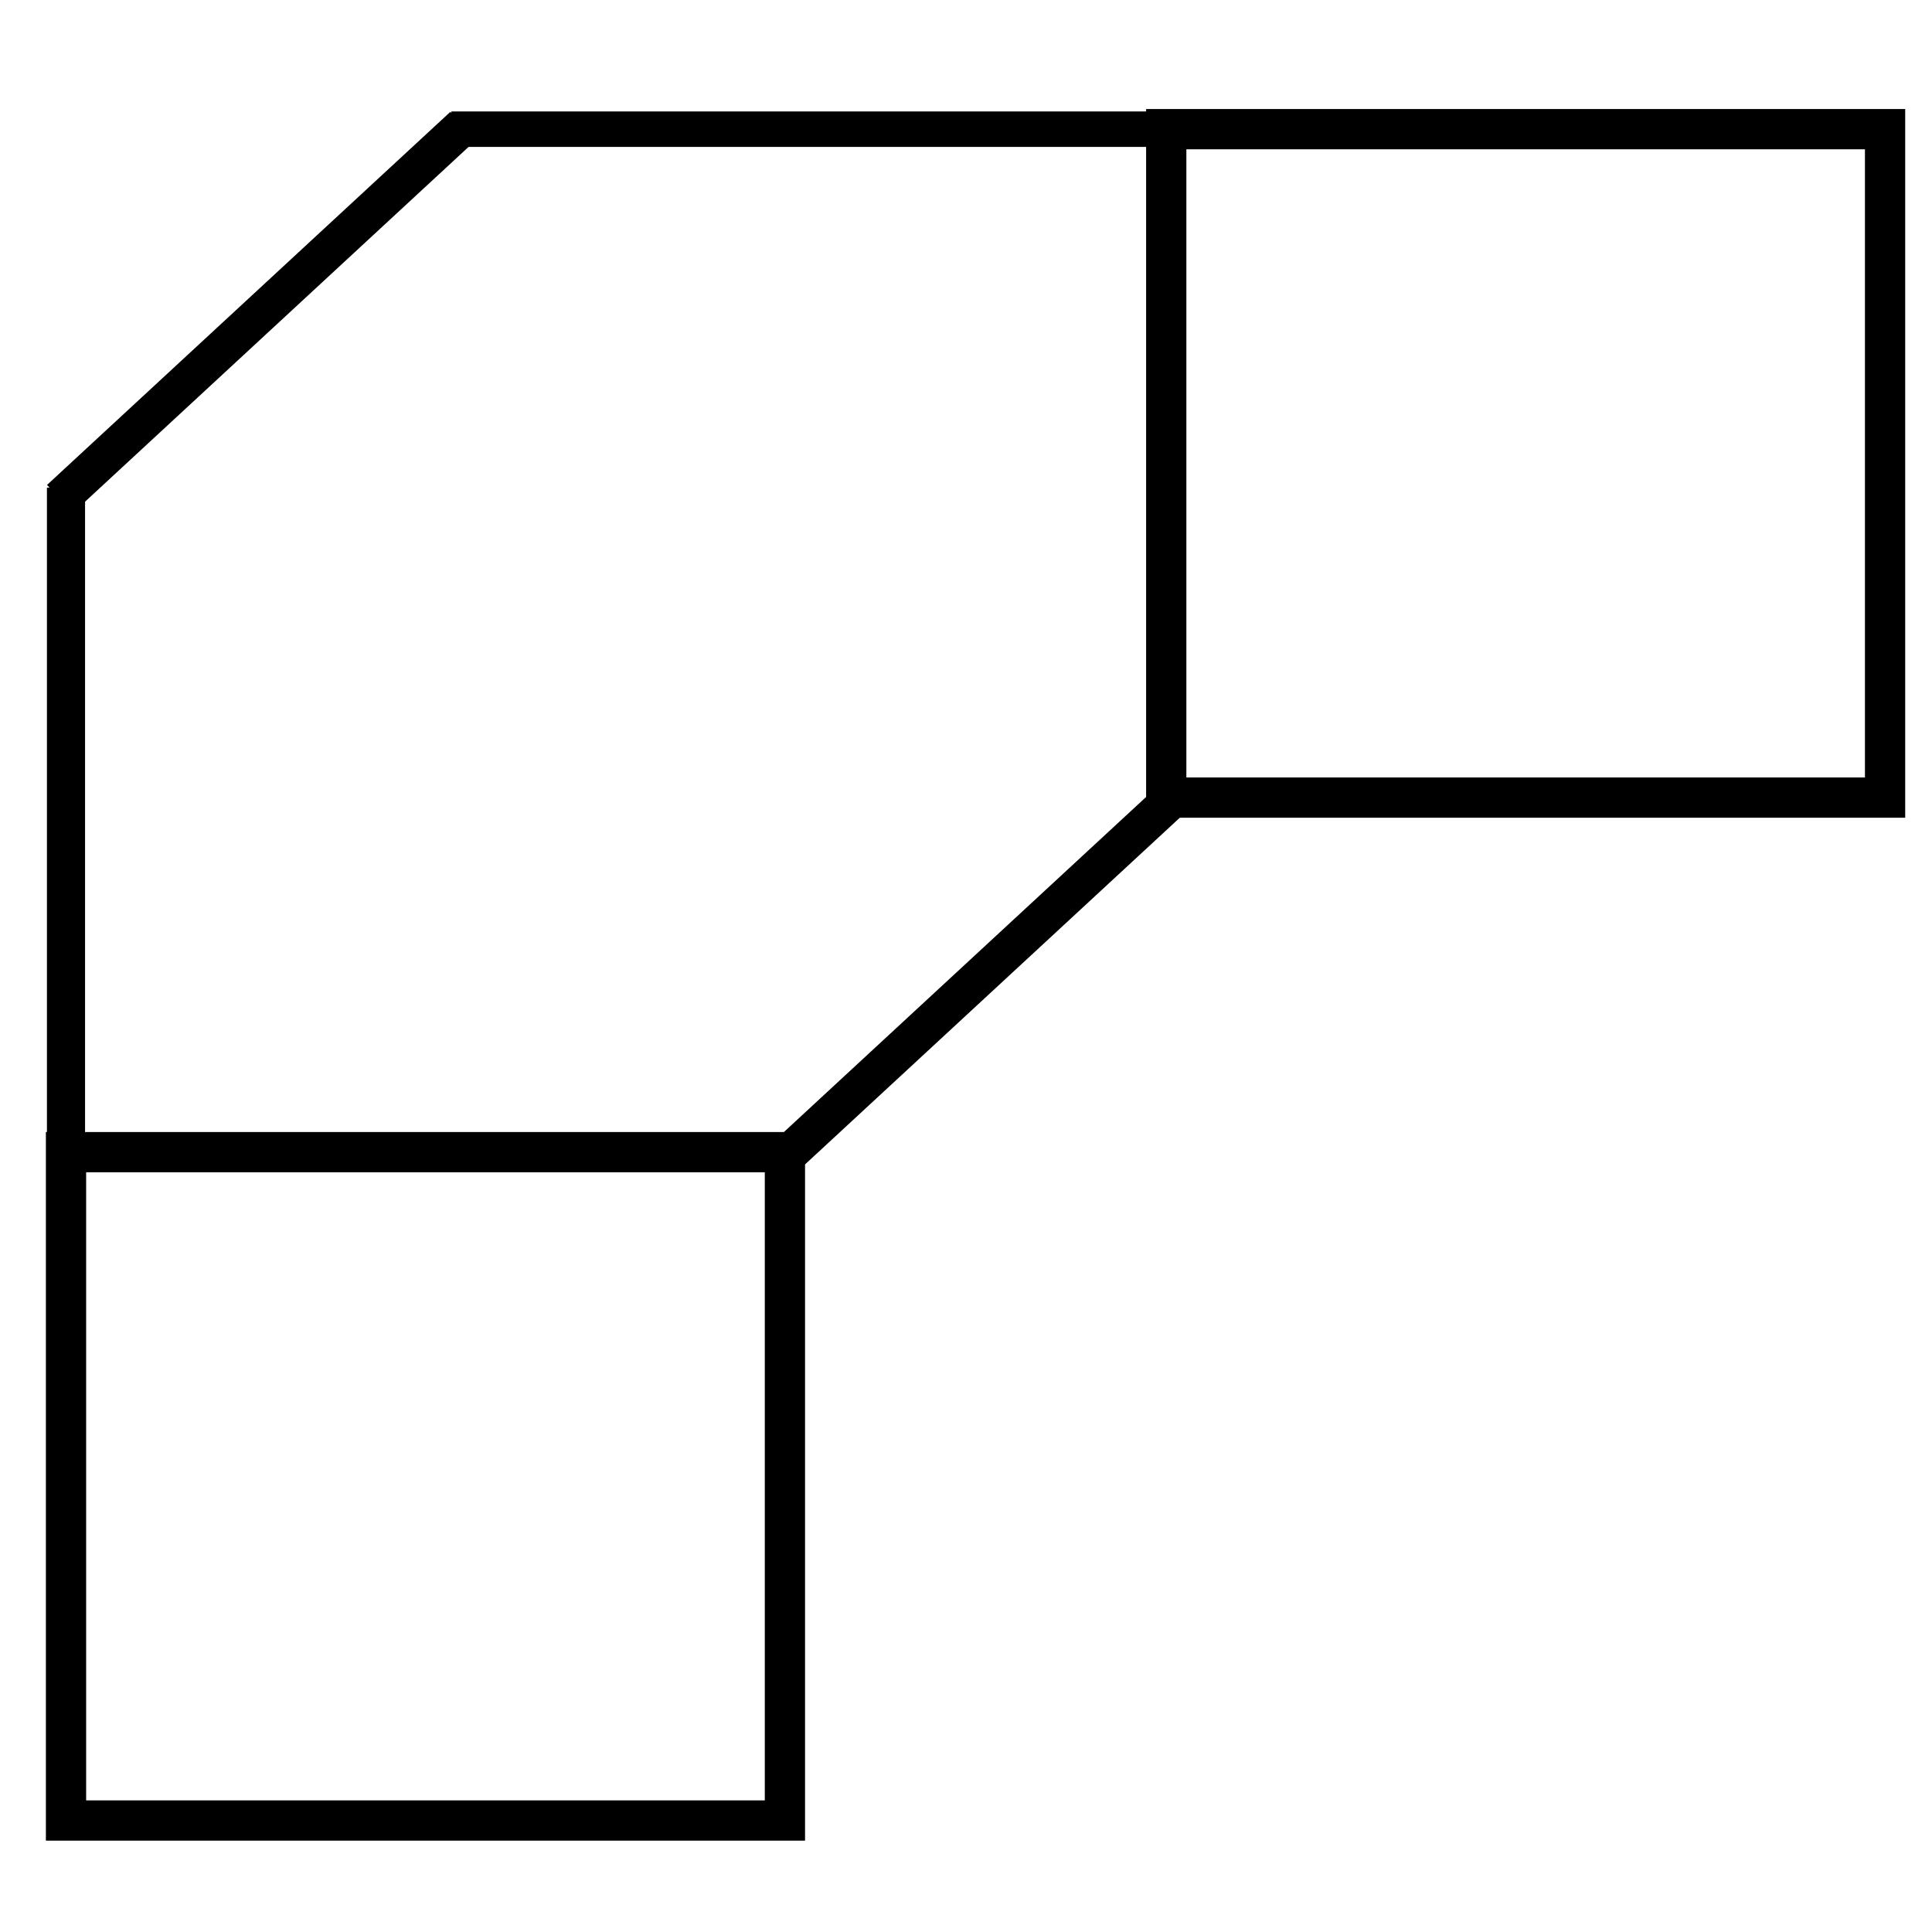 <?xml version="1.0" encoding="utf-8"?>
<!-- Generator: Adobe Illustrator 16.0.0, SVG Export Plug-In . SVG Version: 6.00 Build 0)  -->
<!DOCTYPE svg PUBLIC "-//W3C//DTD SVG 1.1//EN" "http://www.w3.org/Graphics/SVG/1.1/DTD/svg11.dtd">
<svg version="1.1" id="Layer_1" xmlns="http://www.w3.org/2000/svg" xmlns:xlink="http://www.w3.org/1999/xlink" x="0px" y="0px"
	 width="48px" height="48px" viewBox="0 0 48 48" enable-background="new 0 0 48 48" xml:space="preserve">
<g id="deskangled57x53">
	<g>
		<rect x="1.64" y="28.625" fill="none" stroke="#000000" stroke-miterlimit="10" width="17.861" height="16.605"/>
		<rect x="28.975" y="3.209" fill="none" stroke="#000000" stroke-miterlimit="10" width="17.859" height="16.607"/>
		<path display="none" fill="none" stroke="#000000" stroke-miterlimit="10" d="M19.5,28.625c0,0,1.017-7.396,9.473-8.809"/>
		<path display="none" fill="none" stroke="#000000" stroke-miterlimit="10" d="M1.64,12.017c0,0,1.017-7.396,9.473-8.808"/>
		<rect x="1.166" y="12.116" width="0.947" height="16.472"/>
		<rect x="23.704" y="17.779" transform="matrix(-0.679 -0.734 0.734 -0.679 22.642 58.774)" width="0.947" height="13.311"/>
		<rect x="6.026" y="0.936" transform="matrix(-0.679 -0.734 0.734 -0.679 5.216 17.802)" width="0.947" height="13.65"/>
		<rect x="11.214" y="2.769" width="17.897" height="0.881"/>
	</g>
</g>
</svg>
